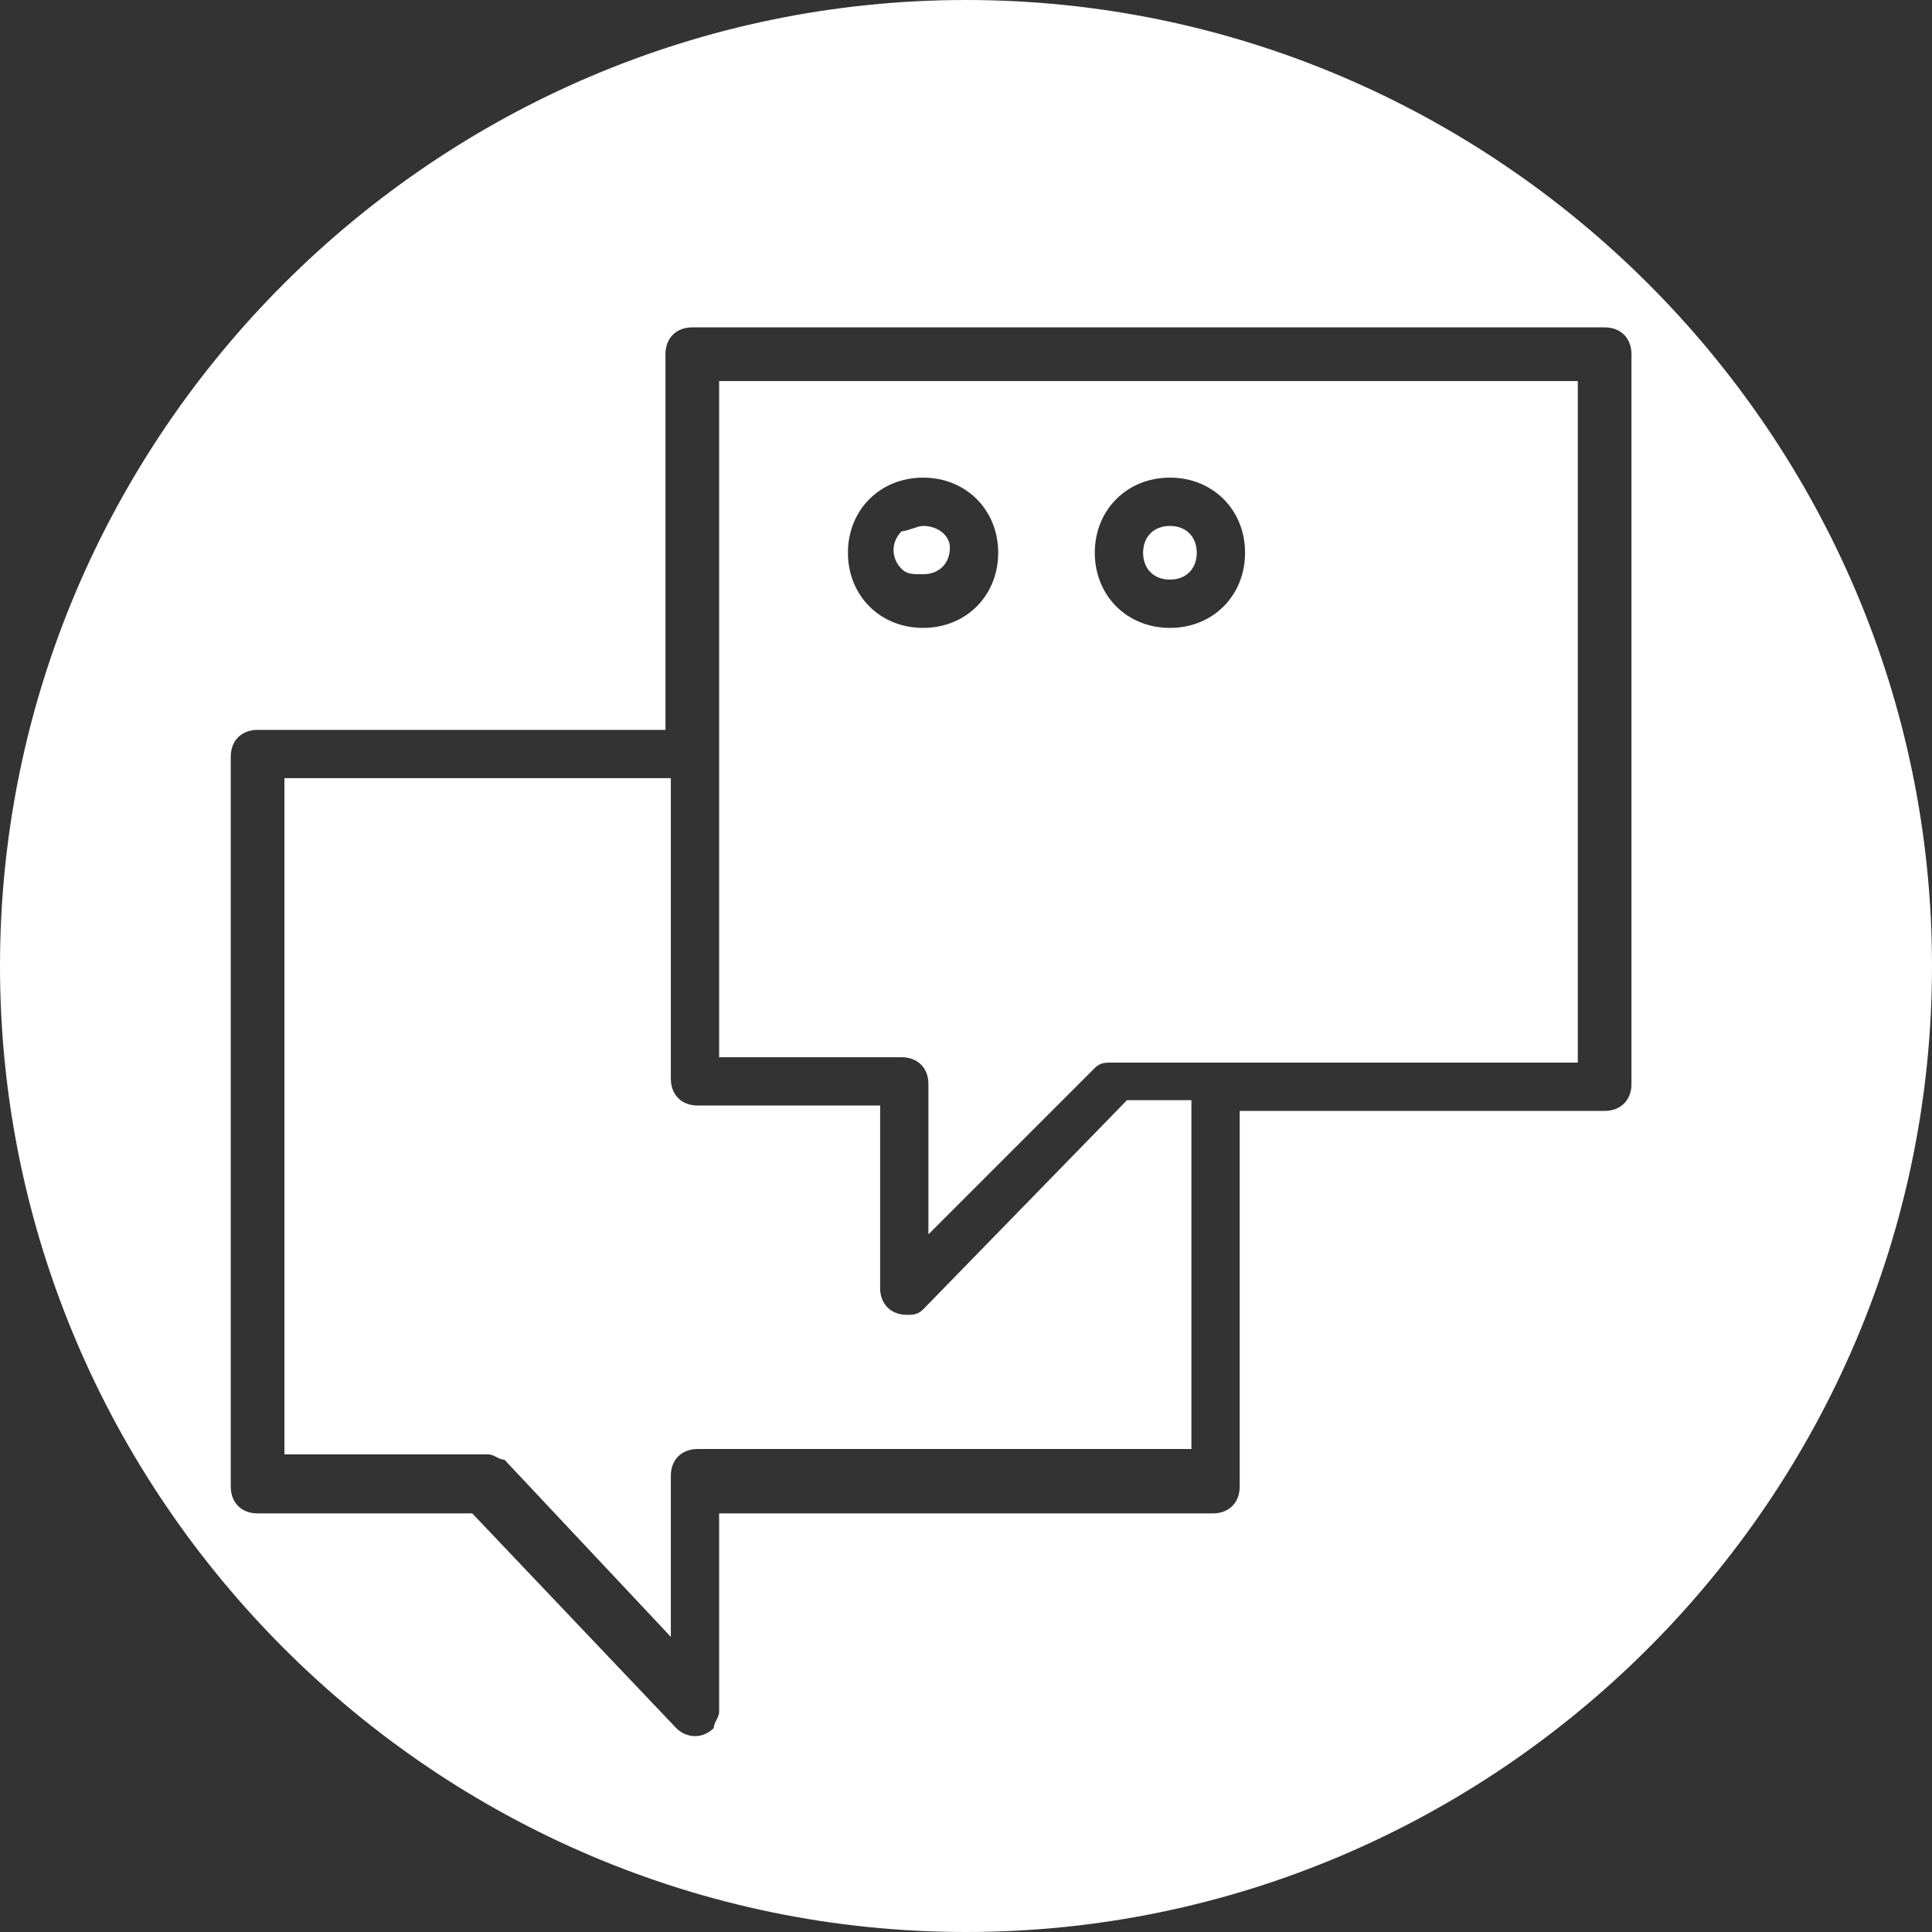 <?xml version="1.0" encoding="UTF-8"?>
<svg xmlns="http://www.w3.org/2000/svg" xmlns:xlink="http://www.w3.org/1999/xlink" version="1.1" id="Blog-Icon" x="0px" y="0px" viewBox="0 0 36 36" style="enable-background:new 0 0 36 36;" width="36" height="36" xml:space="preserve">
<rect x="0" y="0" width="36" height="36" fill="#333333" stroke="none"/>
<style type="text/css">
	.st0{fill:#FFFFFF;}
</style>
<path class="st0" d="M21.8,9.8c-0.3,0-0.5,0.2-0.5,0.5c0,0.3,0.2,0.5,0.5,0.5c0.3,0,0.5-0.2,0.5-0.5C22.3,10,22.1,9.8,21.8,9.8z"></path>
<path class="st0" d="M17.2,24.4c-0.1,0.1-0.2,0.1-0.3,0.1c-0.3,0-0.5-0.2-0.5-0.5v-3.4H13c-0.3,0-0.5-0.2-0.5-0.5v-5.6H5.3v12.6h3.8  c0.1,0,0.2,0.1,0.3,0.1l3.1,3.3v-3c0-0.3,0.2-0.5,0.5-0.5h9.2v-6.5H21L17.2,24.4z"></path>
<path class="st0" d="M18,0C8.1,0,0,8.1,0,18c0,9.9,8.1,18,18,18s18-8.1,18-18C36,8.1,27.9,0,18,0z M30.4,20.2c0,0.3-0.2,0.5-0.5,0.5  h-6.8v7c0,0.3-0.2,0.5-0.5,0.5h-9.2v3.7c0,0.1-0.1,0.2-0.1,0.3c-0.2,0.2-0.5,0.2-0.7,0l-3.8-4h-4c-0.3,0-0.5-0.2-0.5-0.5V14.1  c0-0.3,0.2-0.5,0.5-0.5h7.6v-7c0-0.3,0.2-0.5,0.5-0.5h17c0.3,0,0.5,0.2,0.5,0.5V20.2z"></path>
<g>
	<path class="st0" d="M13.4,7.1v12.6h3.4c0.3,0,0.5,0.2,0.5,0.5v2.8l3.1-3.1c0.1-0.1,0.2-0.1,0.3-0.1h8.7V7.1H13.4z M17.2,11.7   L17.2,11.7c-0.8,0-1.4-0.6-1.4-1.4s0.6-1.4,1.4-1.4h0c0.8,0,1.4,0.6,1.4,1.4S18,11.7,17.2,11.7z M21.8,11.7L21.8,11.7   c-0.8,0-1.4-0.6-1.4-1.4s0.6-1.4,1.4-1.4h0c0.8,0,1.4,0.6,1.4,1.4S22.6,11.7,21.8,11.7z"></path>
	<path class="st0" d="M17.2,9.8L17.2,9.8c-0.1,0-0.3,0.1-0.4,0.1c-0.2,0.2-0.2,0.5,0,0.7c0.1,0.1,0.2,0.1,0.4,0.1   c0.3,0,0.5-0.2,0.5-0.5C17.7,10,17.5,9.8,17.2,9.8z"></path>
</g>
</svg>
